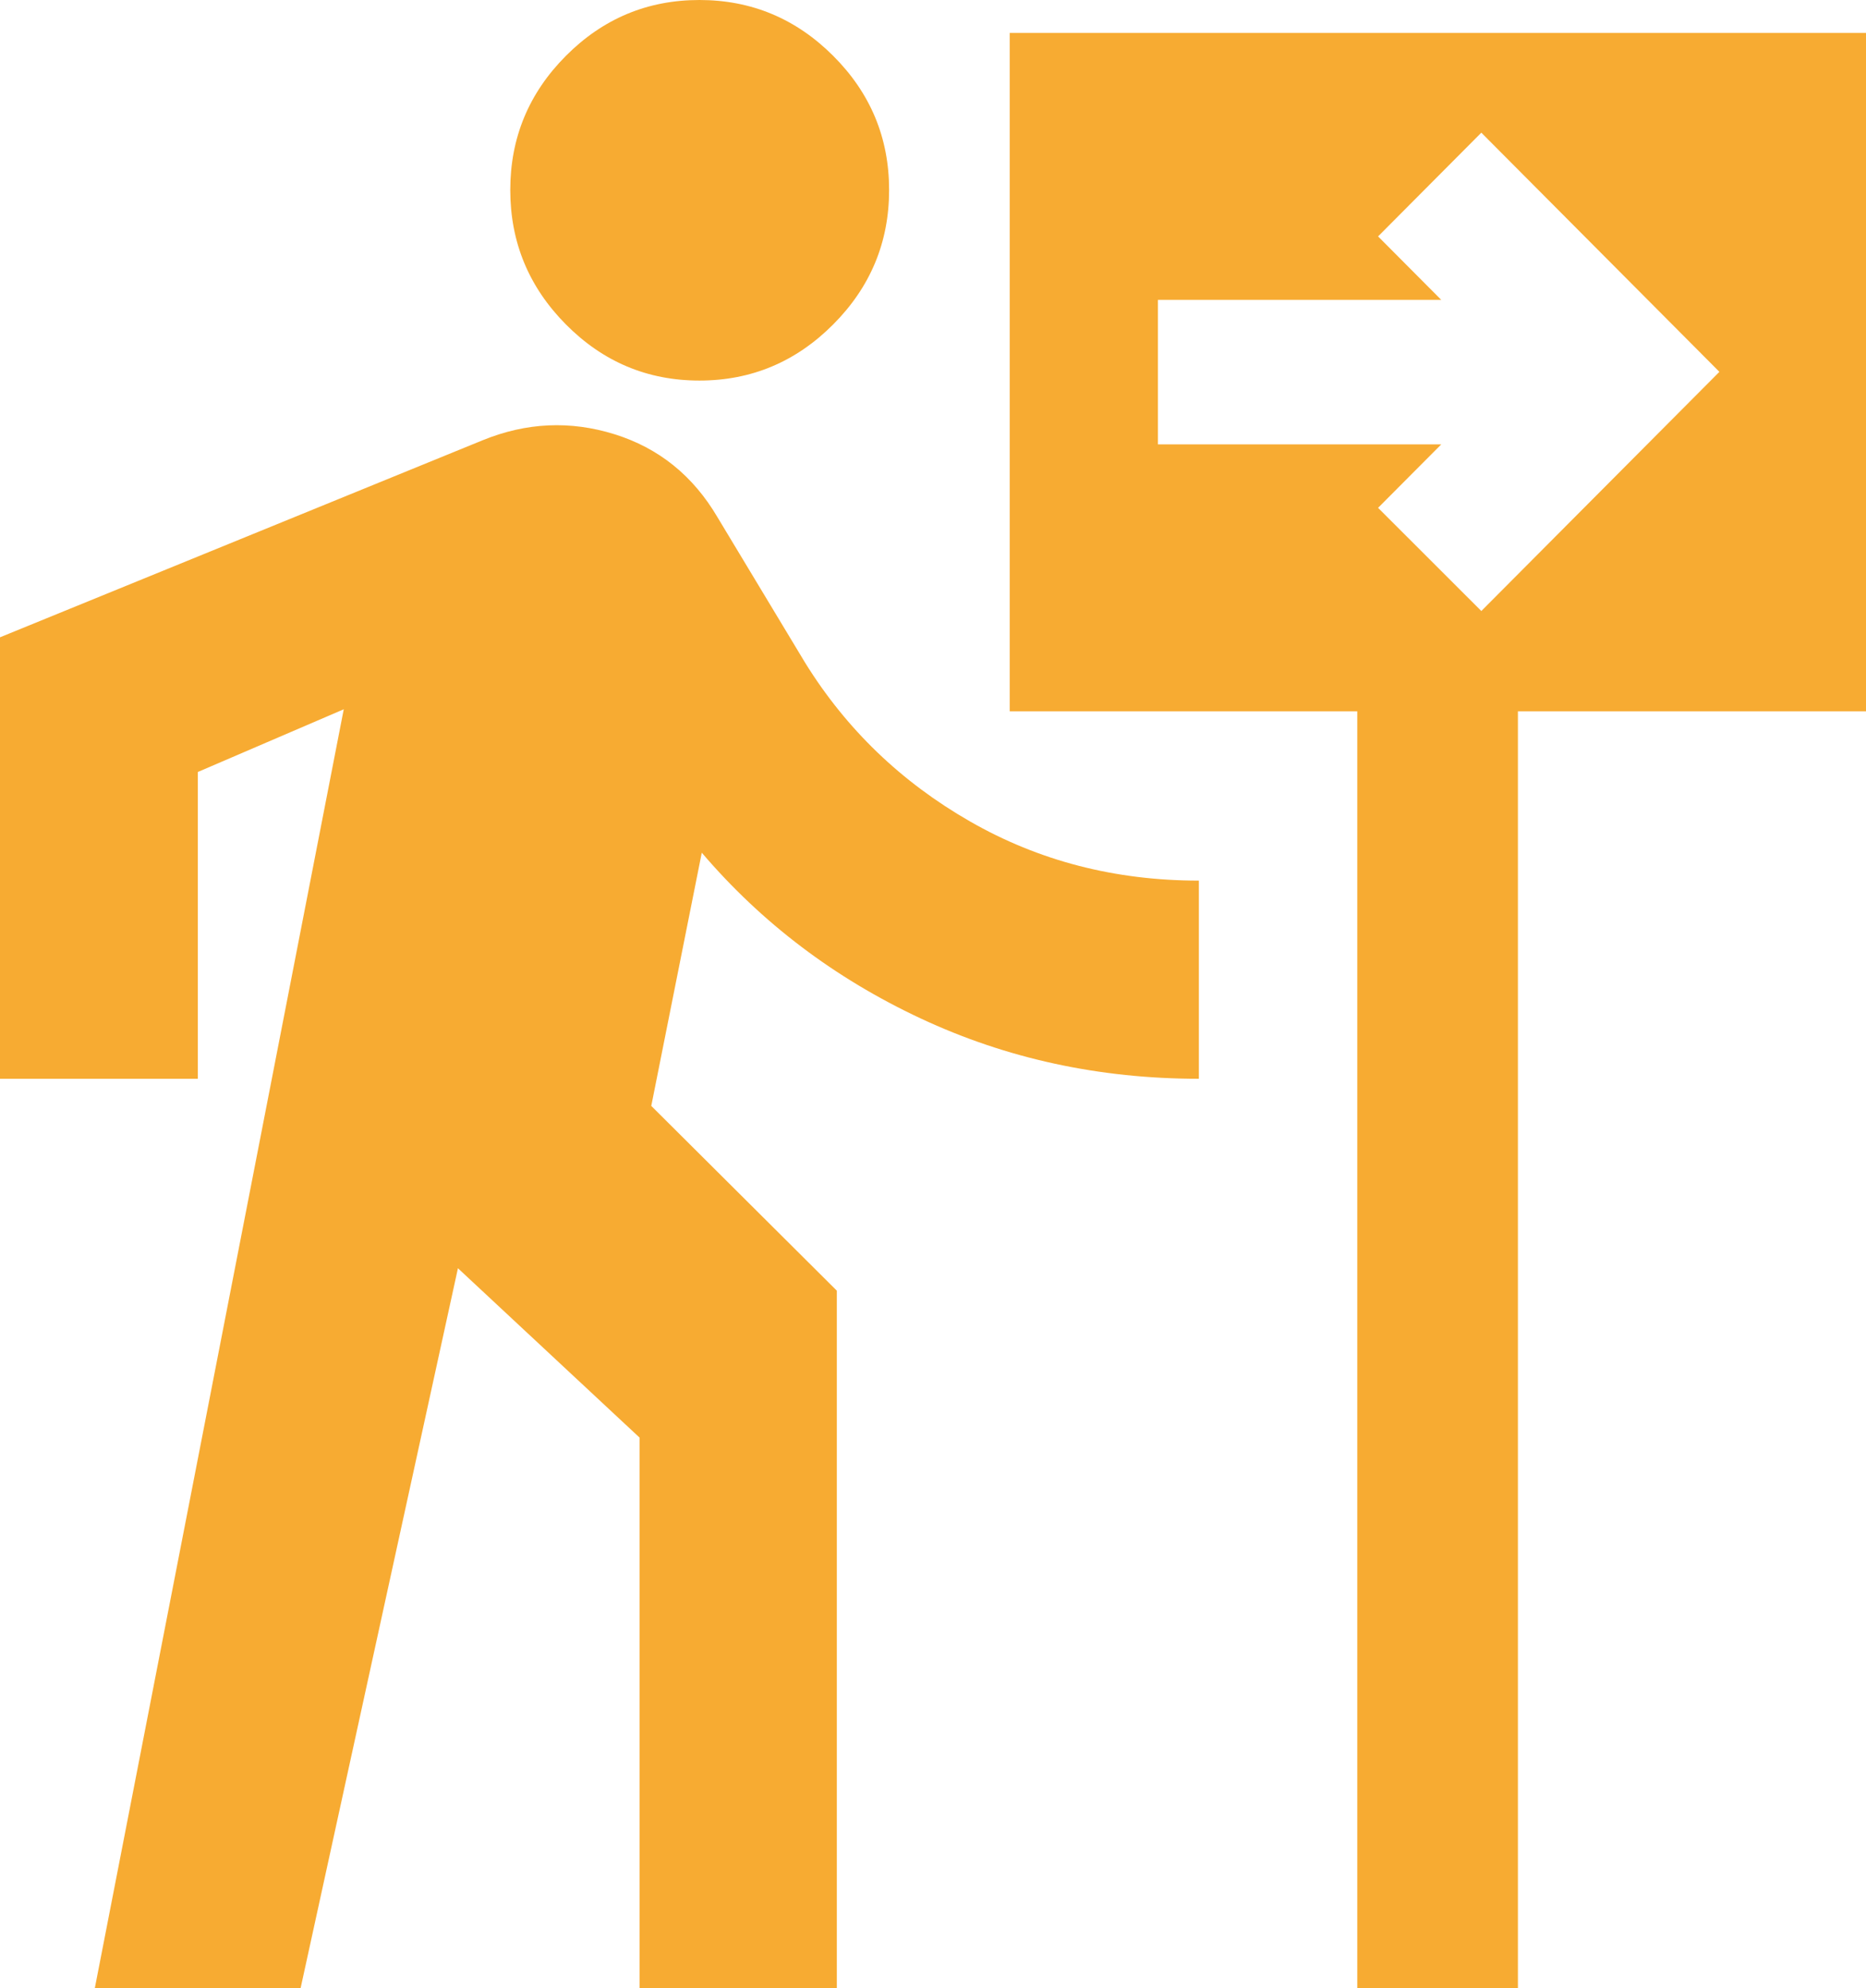 <svg width="46" height="49" viewBox="0 0 46 49" fill="none" xmlns="http://www.w3.org/2000/svg">
<path d="M17.242 9.38C15.961 9.38 14.864 8.918 13.95 7.996C13.036 7.074 12.579 5.969 12.579 4.683C12.579 3.397 13.036 2.295 13.95 1.377C14.864 0.459 15.961 0 17.242 0C18.522 0 19.622 0.459 20.54 1.377C21.459 2.295 21.918 3.397 21.918 4.683C21.918 5.969 21.459 7.074 20.54 7.996C19.622 8.918 18.522 9.38 17.242 9.38ZM2.338 49L8.474 17.482L4.876 19.028V26.589H0V15.708L11.901 10.85C12.976 10.412 14.059 10.363 15.149 10.703C16.239 11.043 17.086 11.725 17.688 12.75L19.848 16.335C20.861 17.97 22.215 19.273 23.912 20.246C25.608 21.219 27.489 21.705 29.554 21.705V26.589C27.099 26.589 24.813 26.093 22.694 25.101C20.575 24.109 18.777 22.748 17.3 21.017L16.055 27.258L20.629 31.812V49H15.766V35.433L11.289 31.259L7.411 49H2.338ZM33.459 49V17.531H24.891V0.812H46V17.531H37.419V49H33.459ZM36.517 15.06L42.386 9.165L36.517 3.27L33.972 5.827L35.529 7.391H28.545V10.953H35.529L33.972 12.517L36.517 15.06Z" fill="#F7AB32"/>
</svg>
